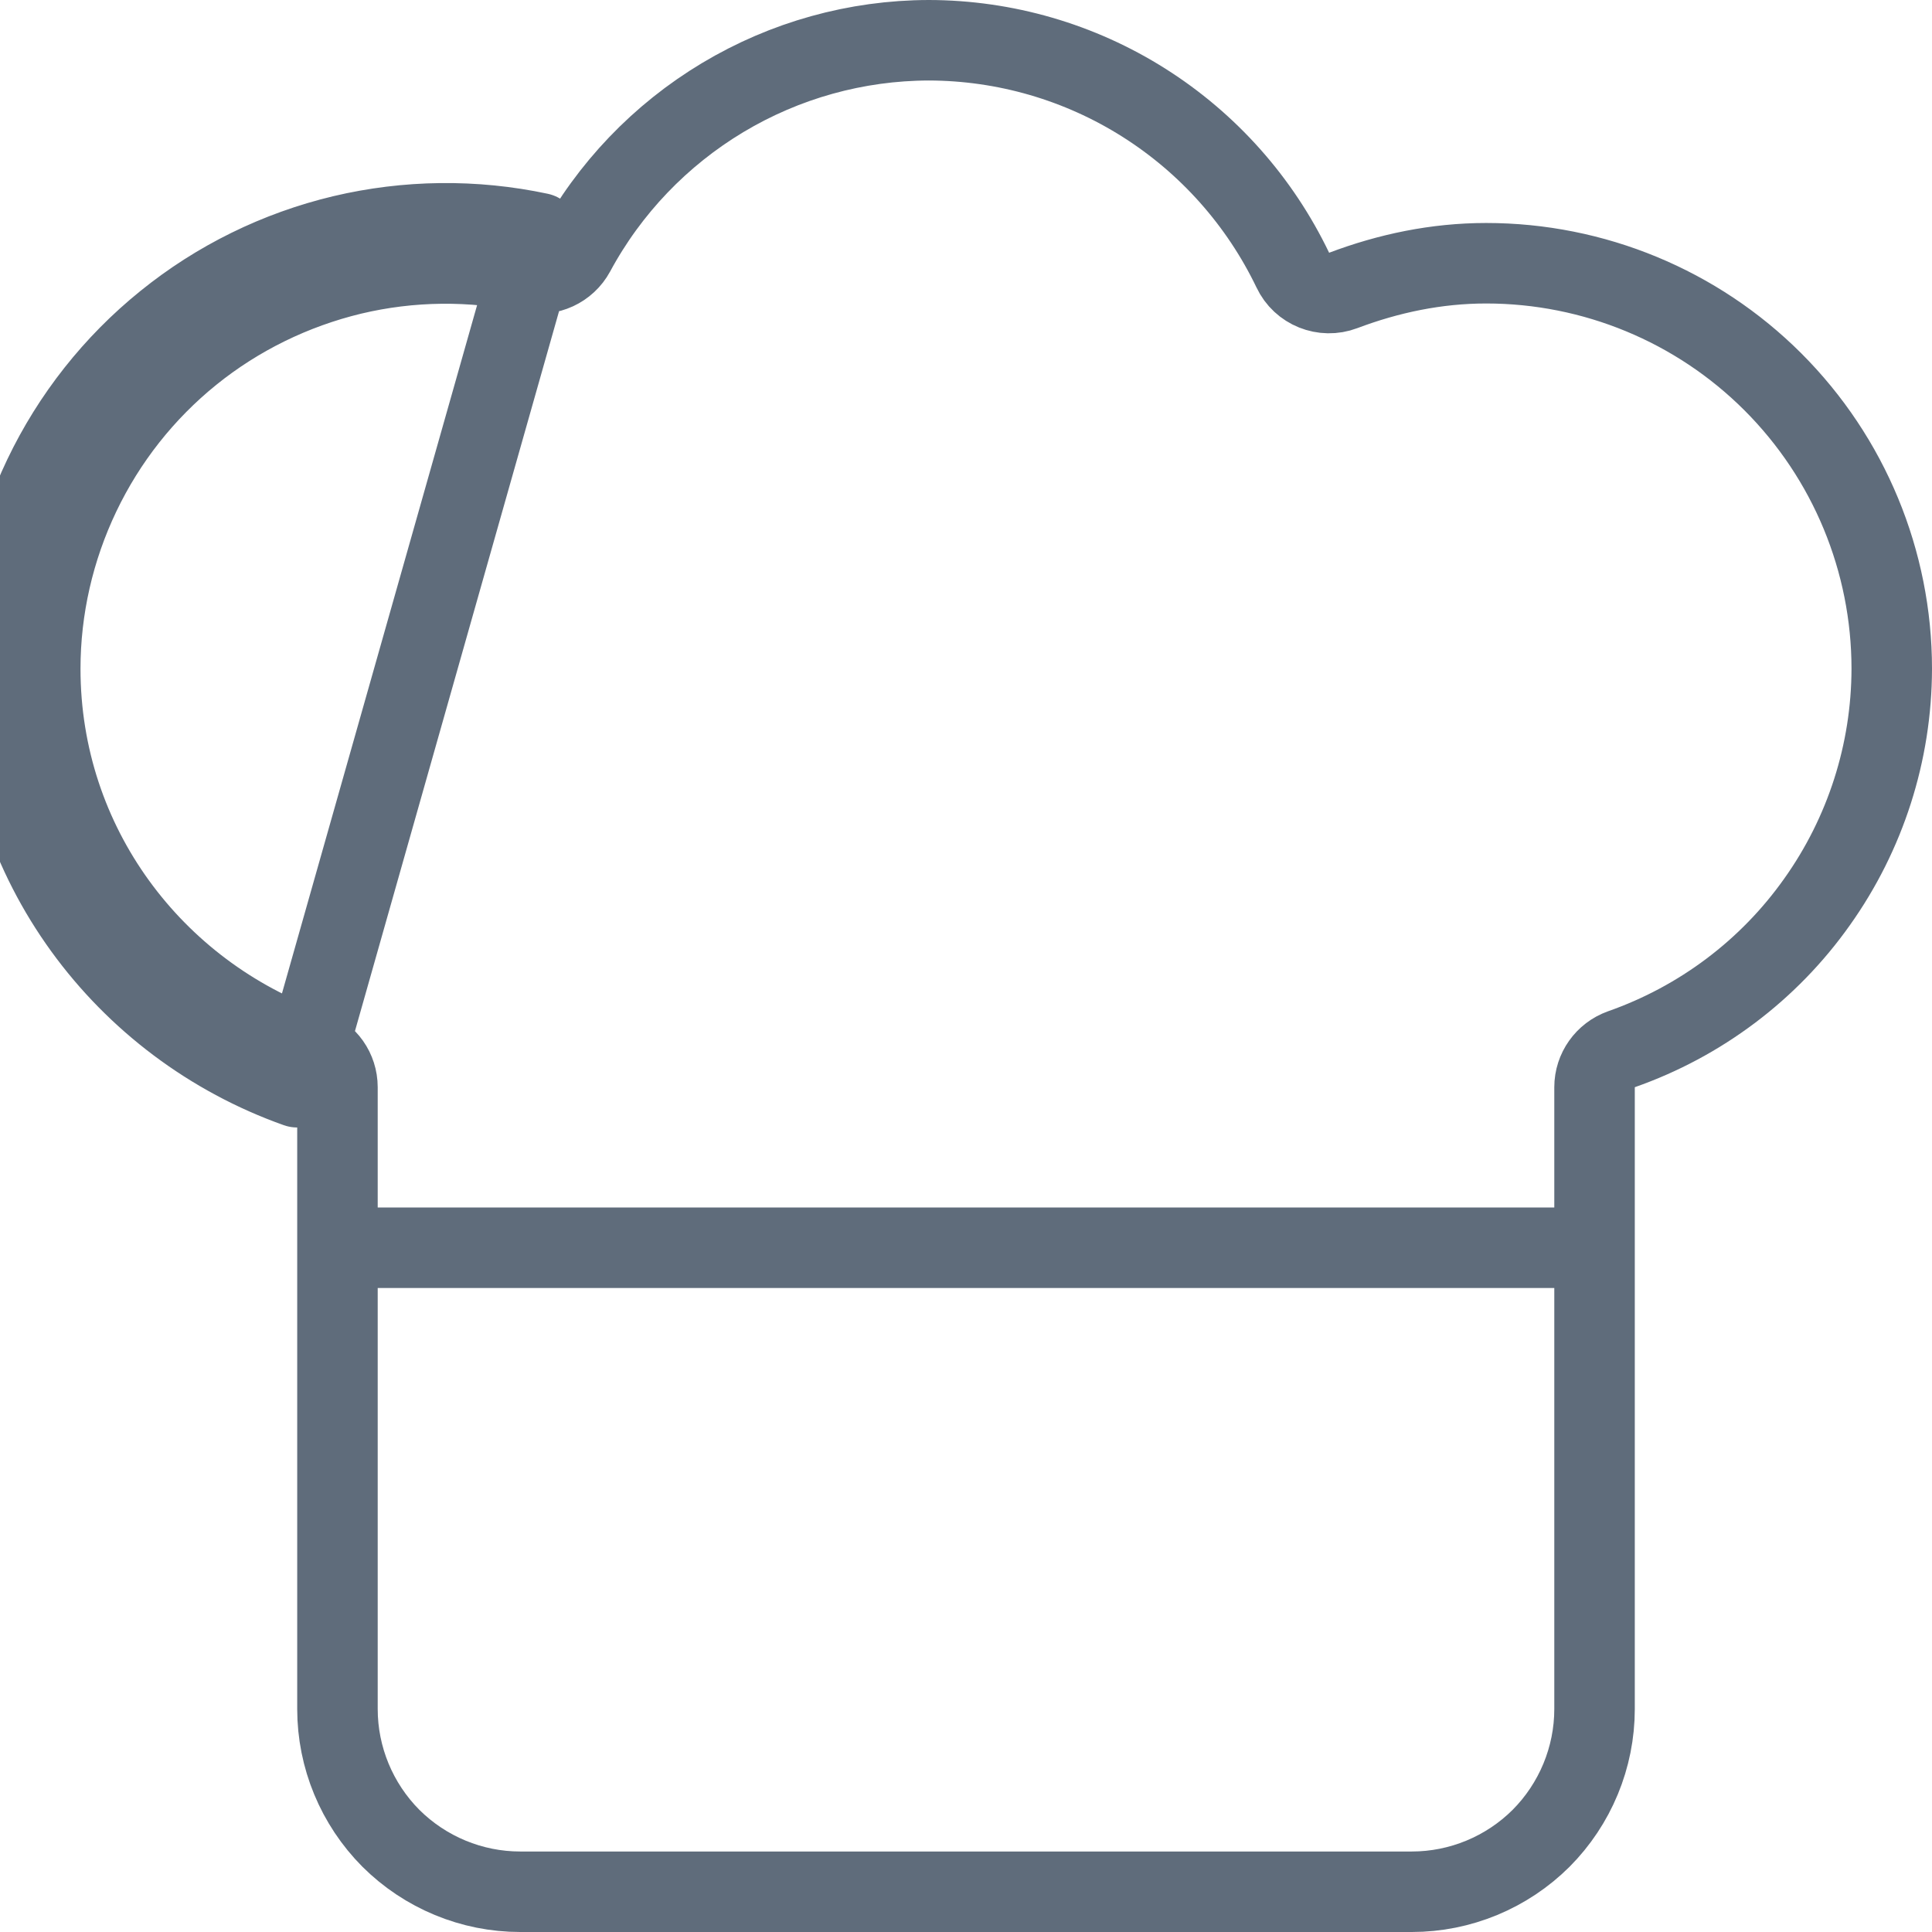 <svg width="12" height="12" viewBox="0 0 12 12" fill="none" xmlns="http://www.w3.org/2000/svg">
<line x1="2" y1="7.75" x2="10" y2="7.75" stroke="#5F6C7B" stroke-width="0.5"/>
<path d="M0 4.154L0.25 4.154C0.25 3.779 0.335 3.408 0.497 3.069C0.659 2.73 0.894 2.432 1.186 2.196C1.478 1.96 1.82 1.793 2.185 1.705C2.55 1.618 2.93 1.614 3.297 1.693C3.406 1.716 3.517 1.665 3.57 1.567C3.784 1.17 4.102 0.838 4.489 0.606C4.876 0.374 5.318 0.251 5.769 0.25C6.242 0.251 6.705 0.385 7.105 0.638C7.505 0.891 7.825 1.251 8.03 1.678C8.085 1.795 8.222 1.85 8.343 1.804C8.624 1.698 8.921 1.635 9.231 1.635C9.899 1.635 10.54 1.9 11.012 2.372C11.485 2.845 11.75 3.486 11.75 4.154C11.749 4.673 11.587 5.179 11.286 5.602C10.986 6.026 10.561 6.345 10.071 6.517C9.971 6.553 9.904 6.647 9.904 6.753V10.615C9.904 10.916 9.784 11.205 9.572 11.418C9.359 11.63 9.07 11.75 8.769 11.75H3.231C2.93 11.75 2.641 11.63 2.428 11.418C2.216 11.205 2.096 10.916 2.096 10.615V6.753C2.096 6.647 2.03 6.553 1.93 6.518C0.951 6.17 0.25 5.247 0.25 4.154H0ZM0 4.154C0 3.741 0.093 3.334 0.271 2.961C0.449 2.589 0.708 2.261 1.029 2.002C1.35 1.742 1.725 1.558 2.127 1.462C2.528 1.367 2.946 1.362 3.35 1.448L1.846 6.753C0.773 6.372 0 5.358 0 4.154Z" stroke="#5F6C7B" stroke-width="0.5" stroke-miterlimit="10" stroke-linecap="round" stroke-linejoin="round"/>
</svg>
